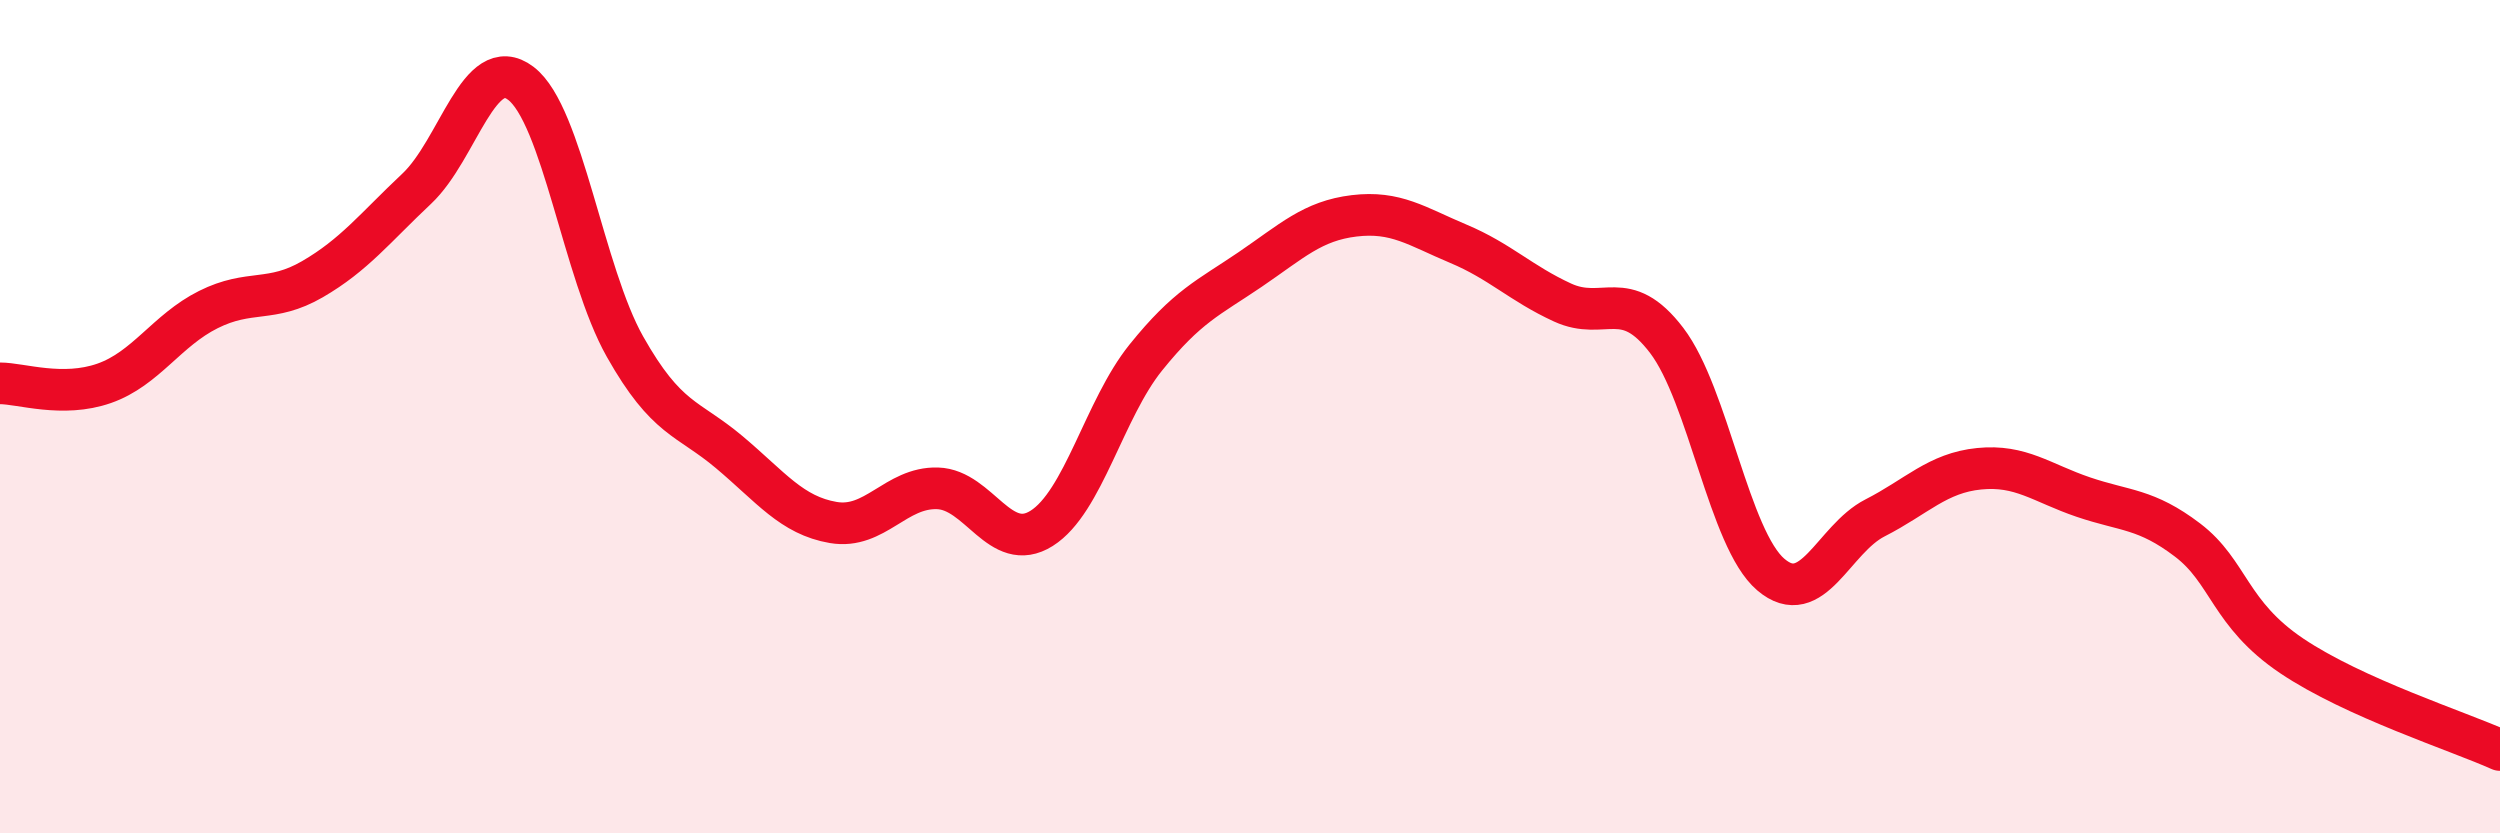 
    <svg width="60" height="20" viewBox="0 0 60 20" xmlns="http://www.w3.org/2000/svg">
      <path
        d="M 0,9.2 C 0.5,9.2 1.5,9.55 2.5,9.2 C 3.5,8.85 4,7.93 5,7.43 C 6,6.93 6.5,7.28 7.5,6.7 C 8.5,6.12 9,5.47 10,4.53 C 11,3.59 11.5,1.24 12.5,2 C 13.5,2.76 14,6.55 15,8.32 C 16,10.09 16.5,10.01 17.5,10.85 C 18.5,11.69 19,12.37 20,12.54 C 21,12.71 21.5,11.69 22.5,11.72 C 23.5,11.75 24,13.31 25,12.68 C 26,12.05 26.5,9.82 27.5,8.58 C 28.5,7.34 29,7.15 30,6.47 C 31,5.79 31.5,5.3 32.5,5.18 C 33.5,5.06 34,5.43 35,5.85 C 36,6.27 36.5,6.8 37.5,7.26 C 38.5,7.72 39,6.86 40,8.17 C 41,9.48 41.5,12.94 42.5,13.79 C 43.5,14.64 44,12.94 45,12.43 C 46,11.92 46.5,11.35 47.5,11.25 C 48.5,11.15 49,11.59 50,11.93 C 51,12.27 51.5,12.2 52.5,12.96 C 53.5,13.72 53.5,14.73 55,15.74 C 56.5,16.75 59,17.55 60,18L60 20L0 20Z"
        fill="#EB0A25"
        opacity="0.1"
        stroke-linecap="round"
        stroke-linejoin="round"
      />
      <path
        d="M 0,9.2 C 0.5,9.2 1.5,9.55 2.5,9.2 C 3.5,8.85 4,7.93 5,7.43 C 6,6.93 6.5,7.28 7.5,6.7 C 8.5,6.12 9,5.47 10,4.53 C 11,3.59 11.5,1.24 12.5,2 C 13.5,2.76 14,6.55 15,8.32 C 16,10.09 16.5,10.01 17.5,10.85 C 18.5,11.69 19,12.37 20,12.54 C 21,12.71 21.5,11.69 22.5,11.72 C 23.5,11.75 24,13.31 25,12.68 C 26,12.05 26.5,9.82 27.5,8.58 C 28.5,7.34 29,7.15 30,6.47 C 31,5.79 31.5,5.3 32.5,5.18 C 33.5,5.06 34,5.43 35,5.85 C 36,6.27 36.5,6.8 37.5,7.26 C 38.5,7.72 39,6.86 40,8.17 C 41,9.48 41.5,12.94 42.5,13.79 C 43.5,14.64 44,12.94 45,12.43 C 46,11.92 46.5,11.35 47.5,11.25 C 48.5,11.15 49,11.59 50,11.93 C 51,12.27 51.5,12.2 52.5,12.96 C 53.5,13.72 53.5,14.73 55,15.74 C 56.5,16.75 59,17.55 60,18"
        stroke="#EB0A25"
        stroke-width="1"
        fill="none"
        stroke-linecap="round"
        stroke-linejoin="round"
      />
    </svg>
  